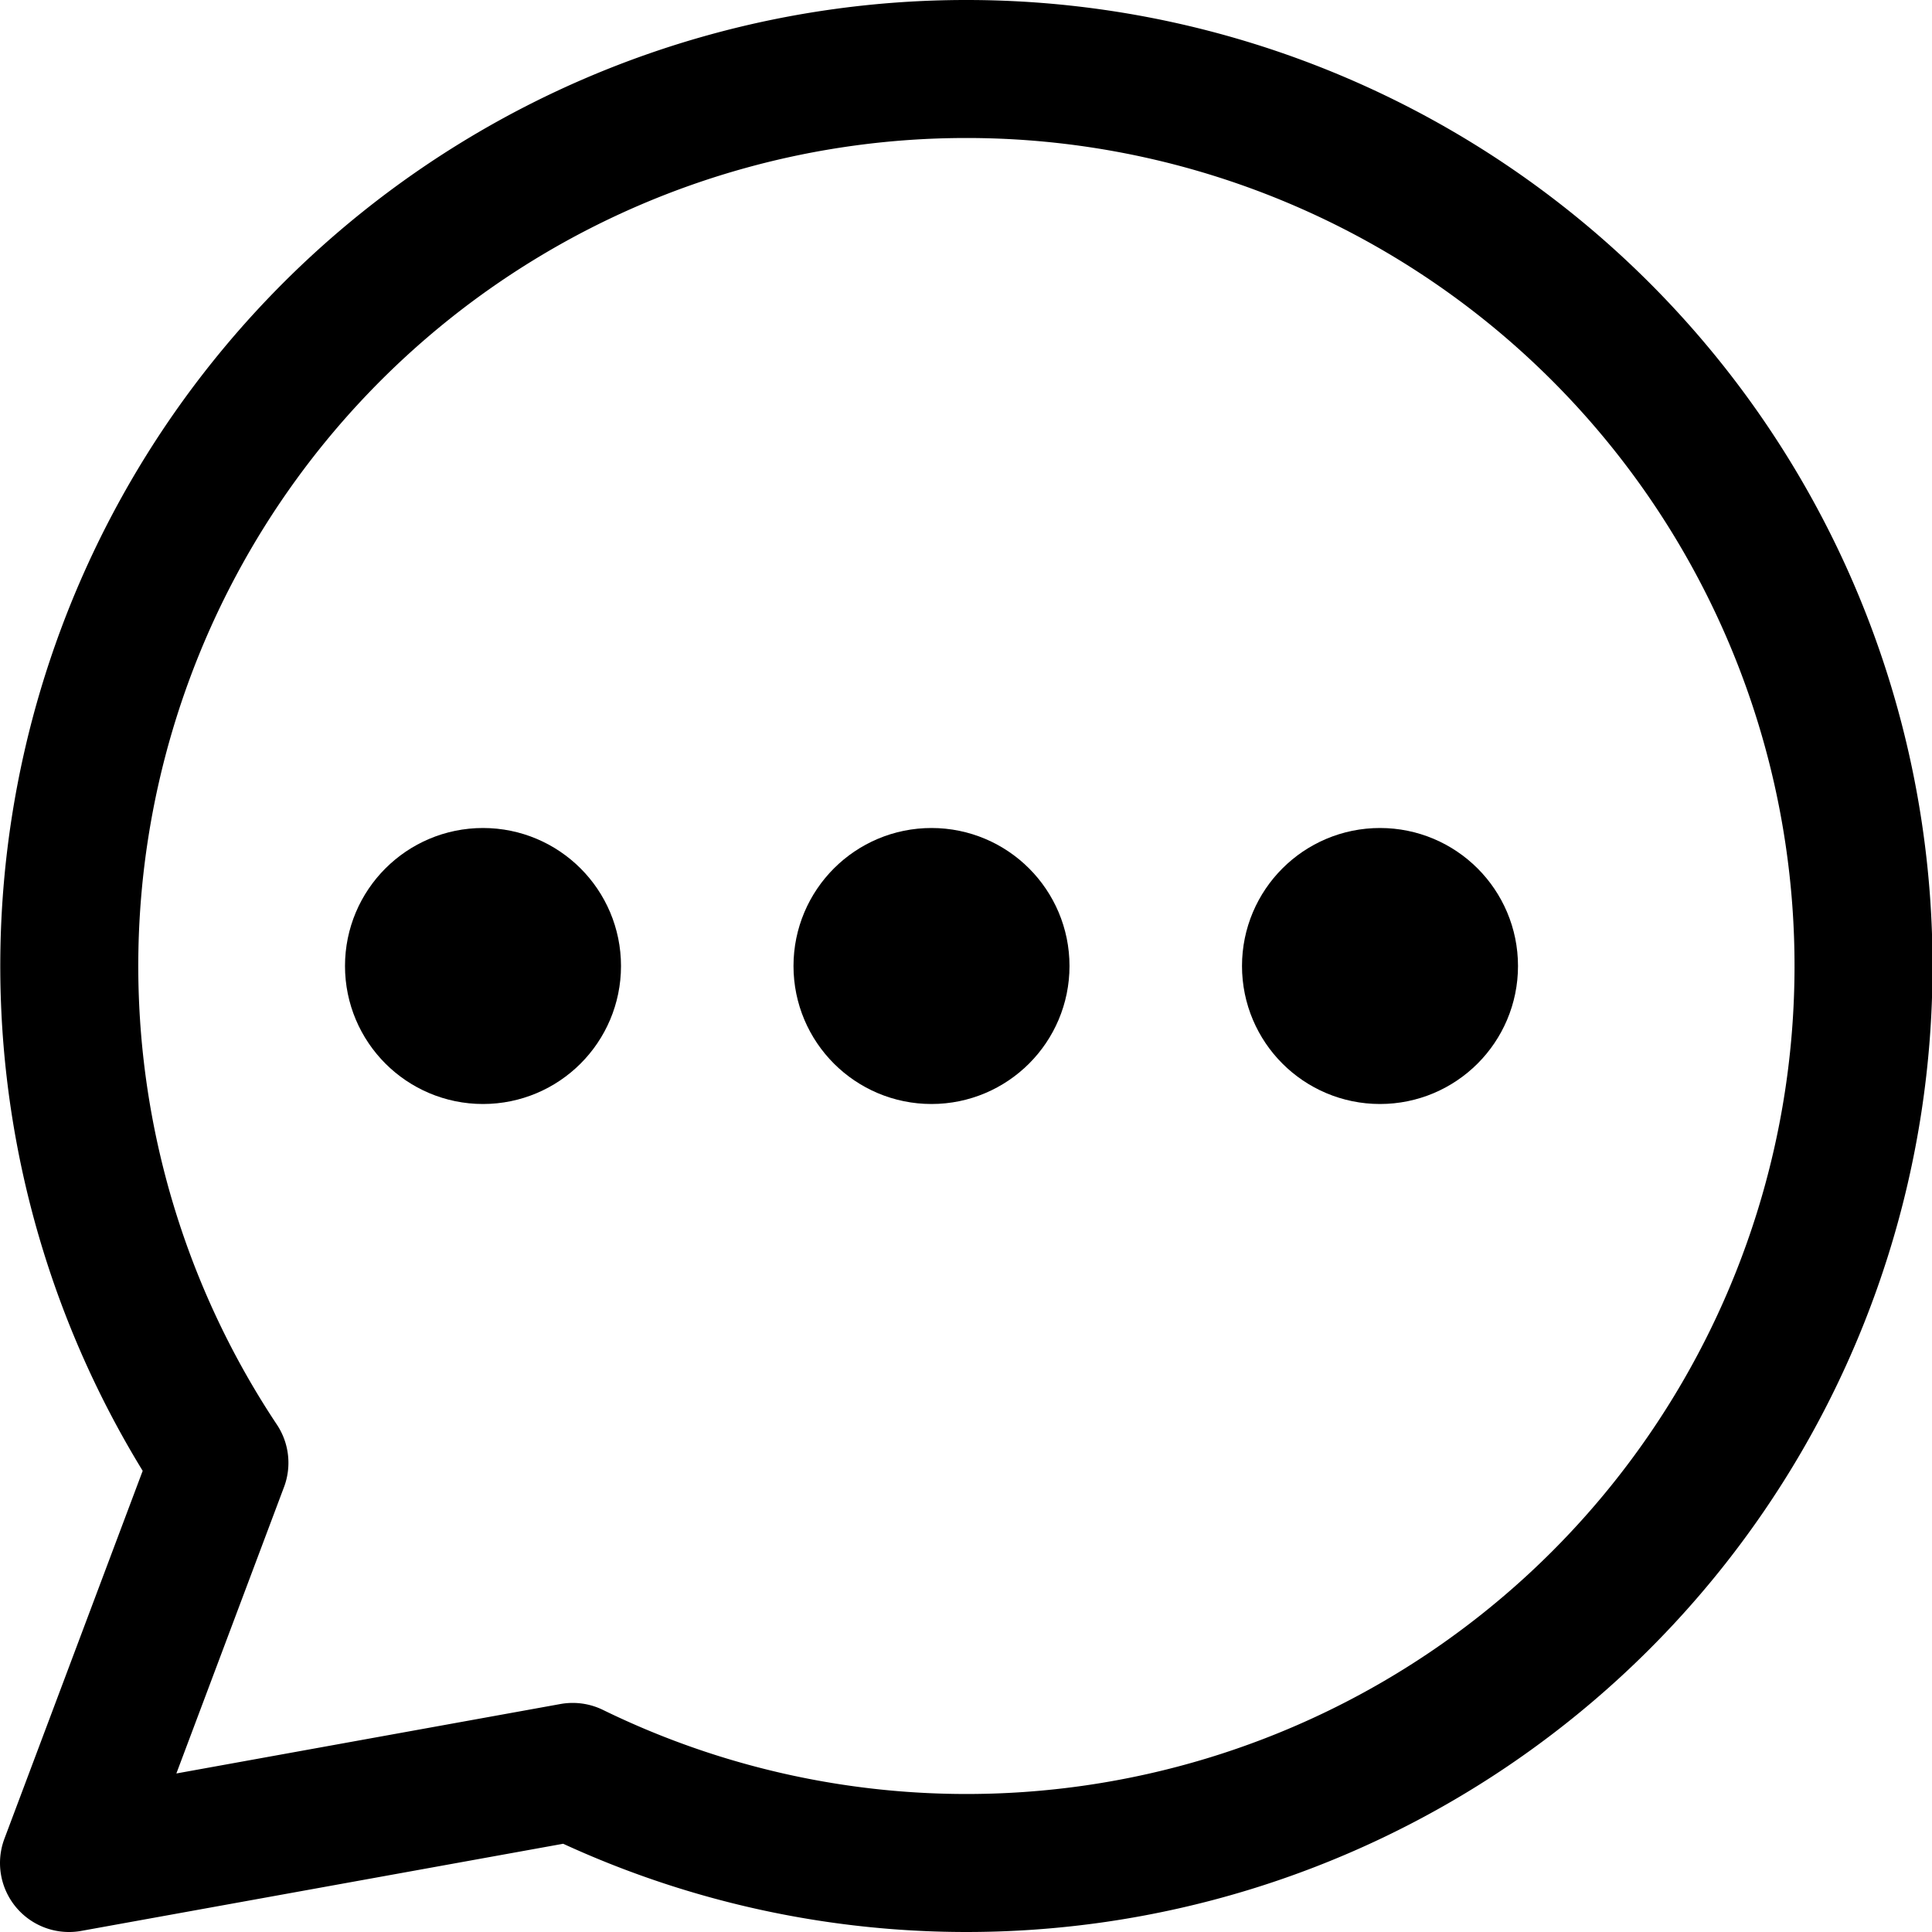 <svg xmlns="http://www.w3.org/2000/svg" viewBox="0 0 14 14">
  
<g transform="matrix(1,0,0,1,0,0)"><g>
    <circle cx="3.5" cy="7" r="0.5" style="fill: none;stroke: #000000;stroke-linecap: round;stroke-linejoin: round"></circle>
    <circle cx="6.75" cy="7" r="0.5" style="fill: none;stroke: #000000;stroke-linecap: round;stroke-linejoin: round"></circle>
    <circle cx="10" cy="7" r="0.5" style="fill: none;stroke: #000000;stroke-linecap: round;stroke-linejoin: round"></circle>
    <path d="M7,.5A6.5,6.5,0,0,0,1.59,10.6L.5,13.5l3.65-.66A6.5,6.5,0,1,0,7,.5Z" style="fill: none;stroke: #000000;stroke-linecap: round;stroke-linejoin: round"></path>
  </g></g></svg>